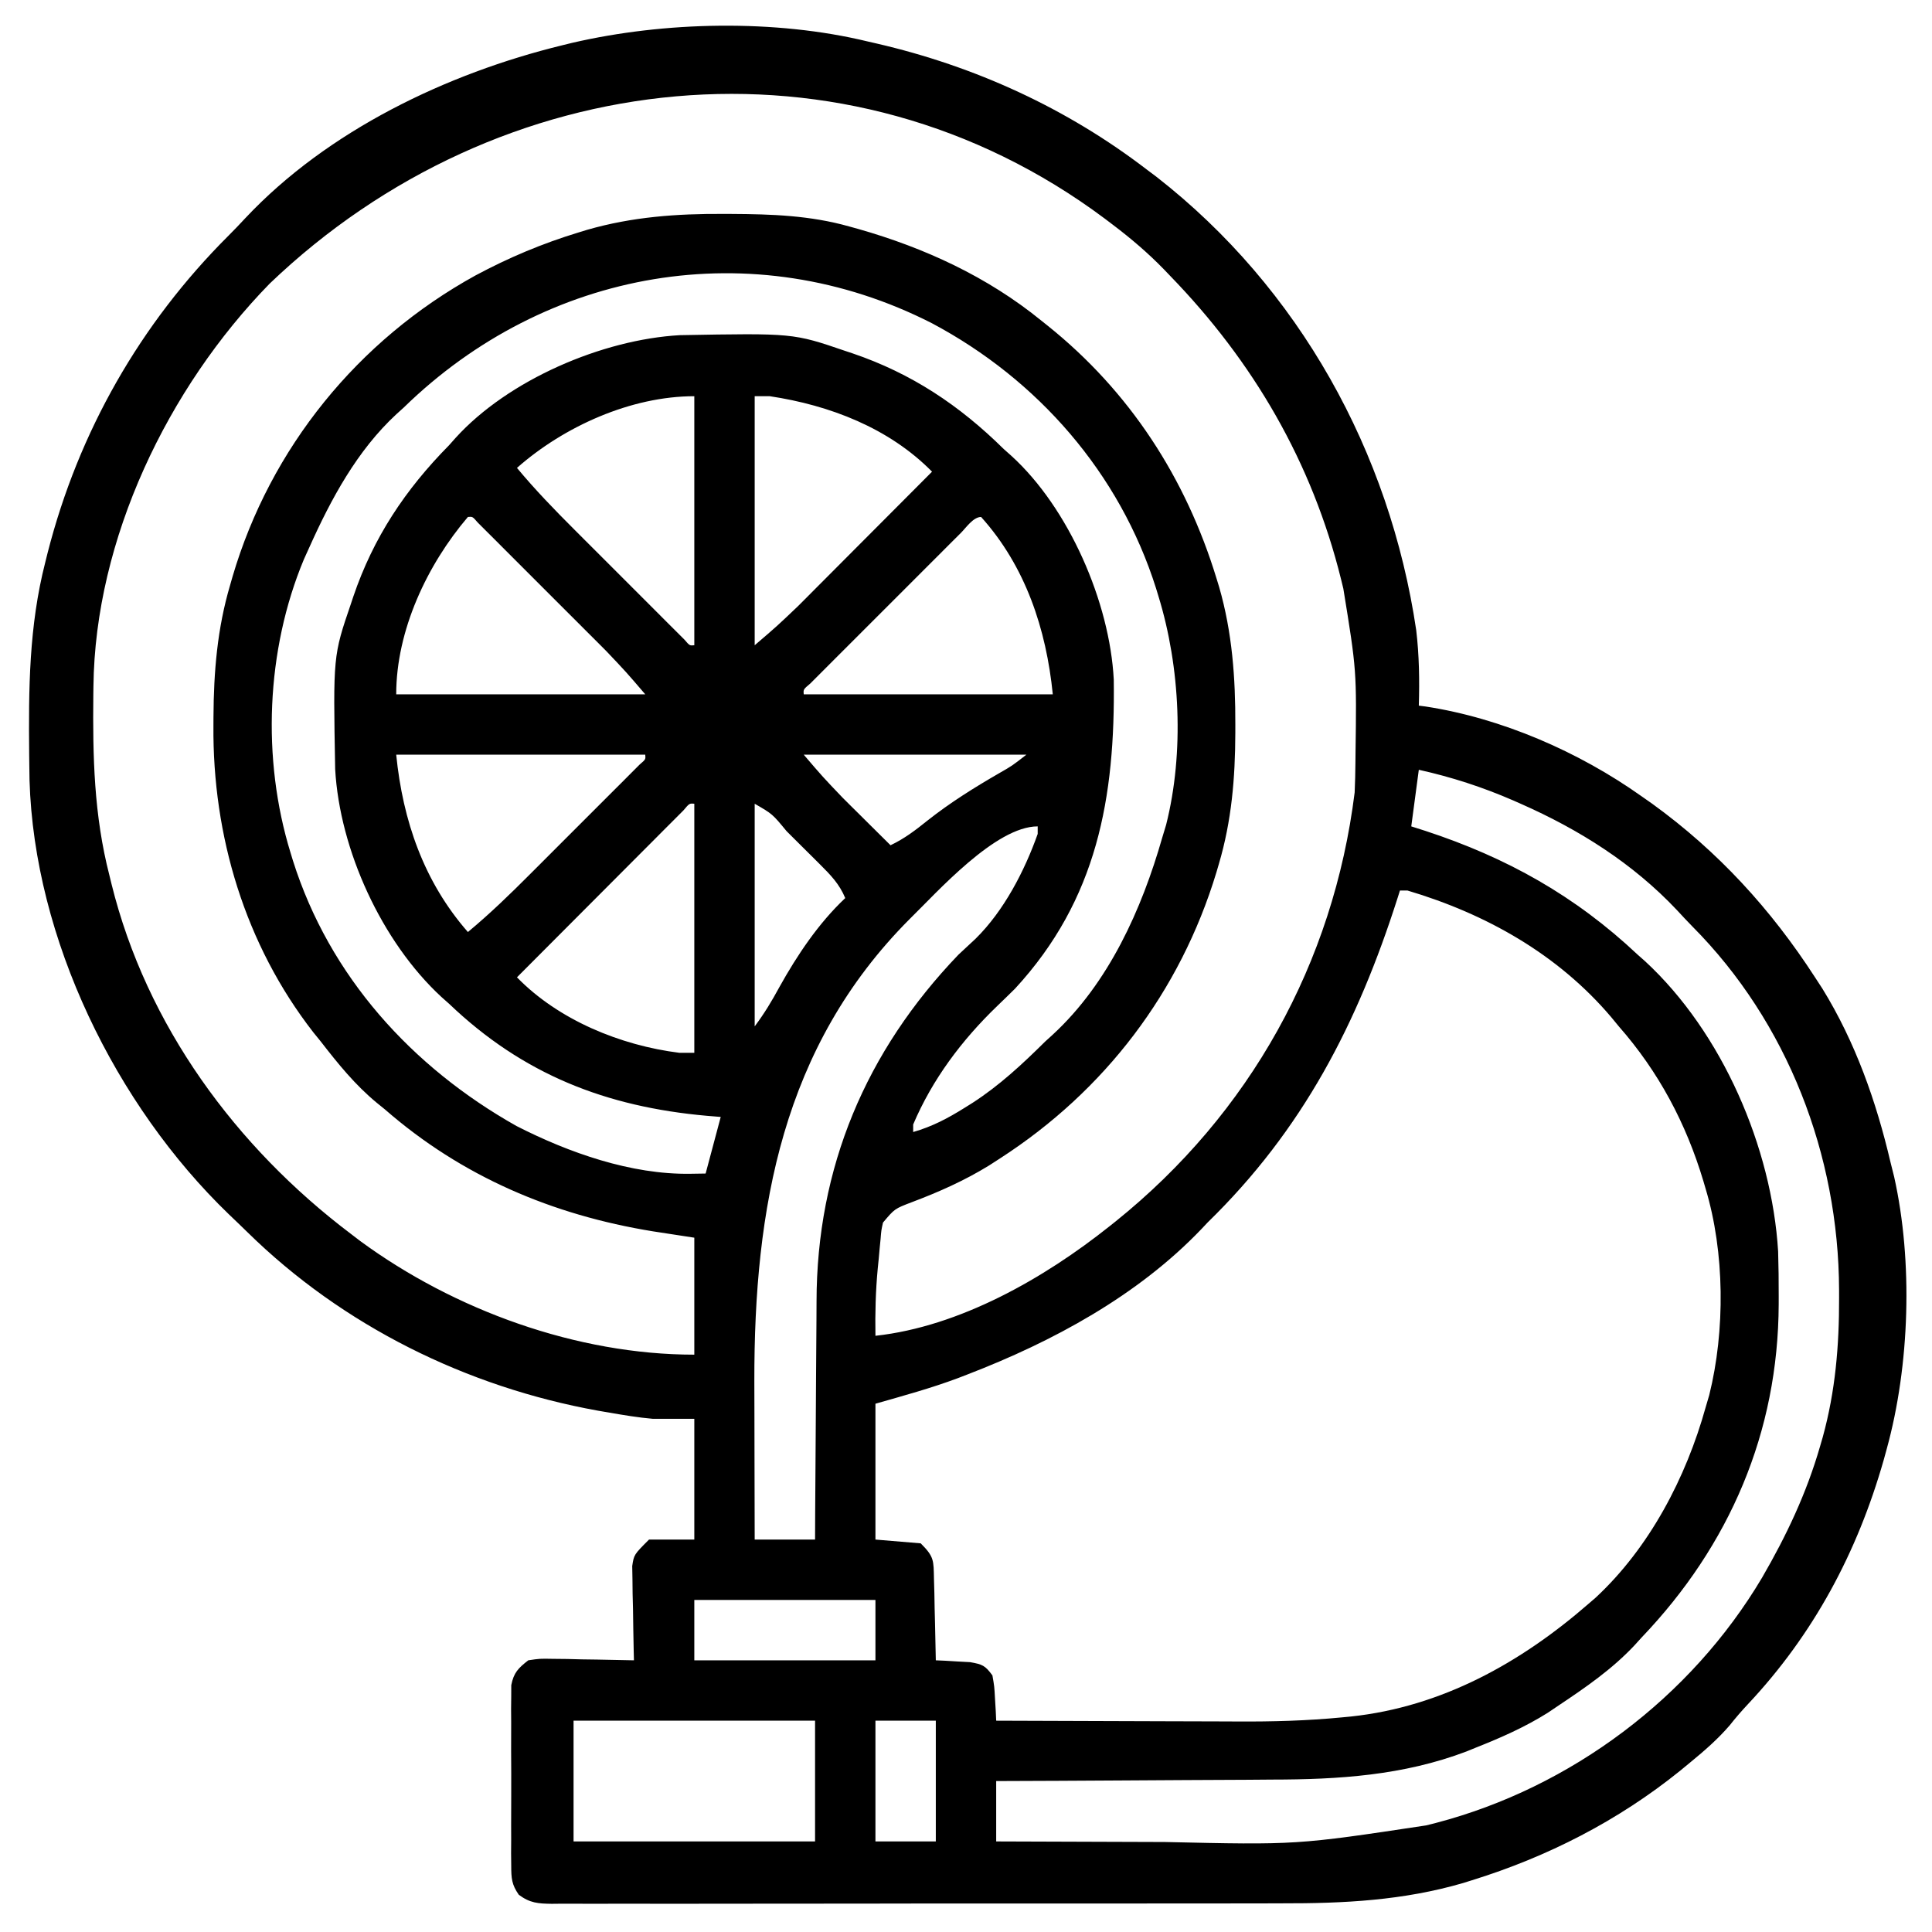 <?xml version="1.0" encoding="UTF-8"?>
<svg xmlns="http://www.w3.org/2000/svg" version="1.1" width="512" height="512">
  <path d="M0 0 C1.158 0.265 1.158 0.265 2.34 0.536 C28.43 6.579 52.706 17.658 74 34 C75.237 34.928 75.237 34.928 76.5 35.875 C114.329 65.4 138.313 108.757 145.312 156 C146.102 162.677 146.204 169.285 146 176 C146.585 176.075 147.17 176.15 147.773 176.227 C167.95 179.317 188.406 188.228 205 200 C205.947 200.664 206.895 201.328 207.871 202.012 C225.324 214.653 239.321 229.946 251 248 C251.65 248.998 252.299 249.995 252.969 251.023 C261.68 265.159 267.235 280.901 271 297 C271.48 298.912 271.48 298.912 271.969 300.863 C276.992 323.349 276.103 350.859 270 373 C269.605 374.436 269.605 374.436 269.203 375.901 C262.218 400.39 250.629 422.106 233.176 440.672 C231.481 442.486 229.908 444.302 228.375 446.25 C225.214 449.91 221.733 452.935 218 456 C217.073 456.764 216.146 457.529 215.191 458.316 C198.813 471.521 180.072 481.104 160 487.312 C158.9 487.658 158.9 487.658 157.778 488.011 C141.872 492.654 126.095 493.443 109.641 493.404 C107.458 493.41 105.274 493.417 103.091 493.425 C97.22 493.443 91.349 493.442 85.478 493.436 C80.567 493.433 75.655 493.439 70.744 493.445 C59.167 493.459 47.59 493.457 36.013 493.446 C24.072 493.435 12.13 493.449 0.188 493.475 C-10.085 493.498 -20.357 493.504 -30.63 493.498 C-36.758 493.495 -42.886 493.497 -49.014 493.515 C-54.761 493.53 -60.508 493.526 -66.256 493.507 C-68.367 493.504 -70.477 493.507 -72.588 493.517 C-75.463 493.53 -78.337 493.519 -81.212 493.501 C-82.052 493.511 -82.892 493.52 -83.757 493.53 C-87.398 493.484 -89.551 493.333 -92.517 491.13 C-94.409 488.413 -94.507 486.767 -94.518 483.469 C-94.53 482.361 -94.543 481.253 -94.556 480.111 C-94.548 478.92 -94.54 477.728 -94.531 476.5 C-94.537 474.658 -94.537 474.658 -94.543 472.779 C-94.546 470.184 -94.538 467.588 -94.521 464.992 C-94.5 461.015 -94.521 457.04 -94.547 453.062 C-94.544 450.542 -94.539 448.021 -94.531 445.5 C-94.539 444.308 -94.547 443.117 -94.556 441.889 C-94.543 440.781 -94.531 439.673 -94.518 438.531 C-94.514 437.557 -94.511 436.583 -94.508 435.58 C-93.854 432.256 -92.641 431.061 -90 429 C-86.976 428.546 -86.976 428.546 -83.484 428.609 C-82.234 428.622 -80.984 428.635 -79.695 428.648 C-77.742 428.699 -77.742 428.699 -75.75 428.75 C-74.433 428.768 -73.115 428.786 -71.758 428.805 C-68.504 428.852 -65.253 428.918 -62 429 C-62.021 428.173 -62.042 427.345 -62.063 426.493 C-62.147 422.746 -62.199 418.998 -62.25 415.25 C-62.284 413.948 -62.317 412.646 -62.352 411.305 C-62.364 410.054 -62.377 408.804 -62.391 407.516 C-62.412 406.364 -62.433 405.211 -62.454 404.024 C-62 401 -62 401 -58 397 C-54.04 397 -50.08 397 -46 397 C-46 386.44 -46 375.88 -46 365 C-49.63 365 -53.26 365 -57 365 C-60.851 364.666 -64.629 364.031 -68.438 363.375 C-69.479 363.196 -70.52 363.017 -71.593 362.833 C-106.361 356.551 -139.162 340.353 -164.426 315.543 C-166.05 313.951 -167.694 312.382 -169.34 310.812 C-199.377 281.863 -220.921 237.828 -222.177 195.763 C-222.203 194.308 -222.223 192.853 -222.238 191.398 C-222.248 190.608 -222.258 189.817 -222.268 189.002 C-222.439 171.658 -222.338 154.911 -218 138 C-217.687 136.741 -217.687 136.741 -217.367 135.458 C-209.167 103.413 -192.832 74.768 -169.445 51.453 C-167.921 49.924 -166.42 48.37 -164.957 46.781 C-143.163 23.598 -111.558 8.46 -81 1 C-80.143 0.79 -79.285 0.579 -78.402 0.363 C-53.896 -5.328 -24.551 -5.954 0 0 Z M-158.5 64.125 C-185.524 91.779 -204.801 131.828 -205.238 170.883 C-205.253 171.975 -205.253 171.975 -205.268 173.09 C-205.442 189.461 -205.113 205.047 -201 221 C-200.727 222.12 -200.727 222.12 -200.449 223.262 C-191.186 260.737 -167.492 292.972 -137 316 C-136.178 316.629 -135.355 317.258 -134.508 317.906 C-109.515 336.24 -77.095 348 -46 348 C-46 337.77 -46 327.54 -46 317 C-49.63 316.443 -53.26 315.886 -57 315.312 C-83.602 310.981 -107.61 300.788 -128 283 C-128.705 282.428 -129.41 281.855 -130.137 281.266 C-135.911 276.501 -140.426 270.9 -145 265 C-145.647 264.203 -146.294 263.407 -146.961 262.586 C-165.072 239.301 -173.695 210.479 -173.438 181.25 C-173.434 180.512 -173.431 179.773 -173.428 179.012 C-173.355 166.984 -172.428 155.576 -169 144 C-168.694 142.931 -168.694 142.931 -168.383 141.84 C-158.33 107.649 -135.093 79.129 -104 62 C-95.216 57.29 -86.287 53.532 -76.75 50.625 C-75.971 50.386 -75.193 50.148 -74.39 49.902 C-62.466 46.466 -50.615 45.618 -38.25 45.688 C-37.545 45.69 -36.84 45.692 -36.114 45.695 C-25.487 45.753 -15.291 46.098 -5 49 C-4.202 49.22 -3.403 49.441 -2.581 49.668 C15.057 54.691 31.723 62.357 46 74 C46.809 74.645 46.809 74.645 47.634 75.303 C69.359 92.706 84.238 115.636 92.375 142.25 C92.614 143.029 92.853 143.808 93.099 144.61 C96.555 156.611 97.41 168.631 97.375 181.062 C97.374 181.785 97.374 182.507 97.373 183.251 C97.332 195.197 96.406 206.503 93 218 C92.679 219.095 92.679 219.095 92.351 220.213 C82.732 251.883 62.769 278.079 35 296 C34.045 296.617 33.09 297.235 32.105 297.871 C25.549 301.898 18.792 304.896 11.61 307.604 C7.089 309.331 7.089 309.331 4 313 C3.546 315.053 3.546 315.053 3.367 317.316 C3.283 318.164 3.2 319.012 3.113 319.885 C3.035 320.768 2.956 321.652 2.875 322.562 C2.745 323.847 2.745 323.847 2.613 325.158 C2.048 331.12 1.899 337.014 2 343 C24.33 340.559 46.684 327.792 64 314 C64.551 313.562 65.102 313.124 65.669 312.672 C101.205 284.094 123.359 244.273 129 199 C129.112 196.349 129.186 193.725 129.203 191.074 C129.214 189.963 129.214 189.963 129.225 188.83 C129.53 166.729 129.53 166.729 126 145 C125.801 144.186 125.603 143.373 125.398 142.535 C117.722 111.538 102.194 84.844 80 62 C79.472 61.449 78.945 60.898 78.401 60.33 C74.211 56.027 69.784 52.251 65 48.625 C64.259 48.063 63.519 47.502 62.756 46.923 C-5.868 -4.332 -97.799 6.059 -158.5 64.125 Z M-123 97 C-123.963 97.87 -123.963 97.87 -124.945 98.758 C-135.373 108.41 -142.247 121.195 -148 134 C-148.483 135.067 -148.967 136.135 -149.465 137.234 C-159.503 161.277 -160.659 190.132 -153 215 C-152.687 216.03 -152.687 216.03 -152.367 217.081 C-142.684 247.739 -120.865 271.789 -93.113 287.41 C-79.251 294.489 -62.76 300.304 -47.062 300.062 C-45.722 300.042 -44.381 300.021 -43 300 C-41.68 295.05 -40.36 290.1 -39 285 C-40.796 284.853 -40.796 284.853 -42.629 284.703 C-69.385 282.33 -91.398 273.736 -111 255 C-111.675 254.399 -112.351 253.799 -113.047 253.18 C-128.832 238.594 -139.981 214.228 -141.177 192.835 C-141.72 162.809 -141.72 162.809 -137 149 C-136.791 148.372 -136.582 147.743 -136.367 147.096 C-131.049 131.431 -122.563 118.706 -111 107 C-110.43 106.358 -109.86 105.716 -109.273 105.055 C-95.314 89.663 -70.379 78.972 -49.835 77.823 C-19.809 77.28 -19.809 77.28 -6 82 C-5.372 82.209 -4.743 82.418 -4.096 82.633 C11.569 87.951 24.294 96.437 36 108 C36.642 108.57 37.284 109.14 37.945 109.727 C53.274 123.629 64.098 148.618 65.161 169.105 C65.559 200.345 60.819 227.34 39 251 C37.428 252.559 35.836 254.096 34.241 255.632 C24.909 264.63 17.103 274.986 12 287 C12 287.66 12 288.32 12 289 C17.041 287.551 21.152 285.381 25.562 282.625 C26.259 282.19 26.955 281.755 27.672 281.307 C34.891 276.648 40.915 271.025 47 265 C47.663 264.398 48.325 263.796 49.008 263.176 C63.83 249.491 72.555 230.025 78 211 C78.342 209.871 78.683 208.742 79.035 207.578 C83.864 188.444 82.794 165.813 77 147 C76.791 146.313 76.582 145.627 76.367 144.919 C66.723 114.386 45.053 89.582 16.942 74.646 C-30.536 50.456 -85.393 60.308 -123 97 Z M-30 94 C-30 115.78 -30 137.56 -30 160 C-24.107 154.956 -24.107 154.956 -18.533 149.647 C-17.733 148.847 -16.933 148.046 -16.108 147.222 C-15.269 146.378 -14.431 145.534 -13.566 144.664 C-12.688 143.785 -11.811 142.905 -10.906 141.999 C-8.122 139.21 -5.342 136.418 -2.562 133.625 C-0.668 131.725 1.228 129.825 3.123 127.926 C7.751 123.286 12.377 118.644 17 114 C5.606 102.427 -10.105 96.39 -26 94 C-27.32 94 -28.64 94 -30 94 Z M-93 113 C-88.19 118.788 -83.026 124.12 -77.699 129.434 C-76.822 130.312 -75.945 131.189 -75.042 132.094 C-73.2 133.937 -71.357 135.778 -69.512 137.618 C-67.618 139.508 -65.726 141.4 -63.836 143.295 C-61.105 146.031 -58.372 148.764 -55.637 151.496 C-54.786 152.349 -53.935 153.202 -53.058 154.081 C-52.277 154.859 -51.495 155.637 -50.69 156.439 C-50 157.129 -49.31 157.818 -48.598 158.529 C-47.239 160.113 -47.239 160.113 -46 160 C-46 138.22 -46 116.44 -46 94 C-62.792 94 -80.575 102.031 -93 113 Z M-106 126 C-116.812 138.684 -125 156.072 -125 173 C-103.22 173 -81.44 173 -59 173 C-64.04 167.112 -64.04 167.112 -69.337 161.533 C-70.134 160.733 -70.931 159.933 -71.753 159.108 C-72.594 158.269 -73.434 157.431 -74.301 156.566 C-75.178 155.688 -76.055 154.811 -76.958 153.906 C-78.8 152.063 -80.643 150.222 -82.488 148.382 C-84.382 146.492 -86.274 144.6 -88.164 142.705 C-90.895 139.969 -93.628 137.236 -96.363 134.504 C-97.214 133.651 -98.065 132.798 -98.942 131.919 C-99.723 131.141 -100.505 130.363 -101.31 129.561 C-102 128.871 -102.69 128.182 -103.402 127.471 C-104.761 125.887 -104.761 125.887 -106 126 Z M24.664 130.207 C23.743 131.125 22.822 132.042 21.873 132.988 C20.862 134.001 19.851 135.014 18.84 136.027 C17.81 137.056 16.78 138.085 15.75 139.114 C13.589 141.274 11.429 143.436 9.271 145.598 C6.498 148.377 3.72 151.152 0.941 153.925 C-1.187 156.05 -3.313 158.177 -5.439 160.305 C-6.462 161.329 -7.486 162.353 -8.512 163.375 C-9.941 164.802 -11.367 166.233 -12.793 167.664 C-13.607 168.479 -14.422 169.294 -15.26 170.133 C-17.114 171.697 -17.114 171.697 -17 173 C4.78 173 26.56 173 49 173 C47.274 155.738 41.786 139.1 30 126 C27.923 126 25.992 128.88 24.664 130.207 Z M-125 189 C-123.253 206.473 -117.689 222.647 -106 236 C-100.212 231.19 -94.88 226.026 -89.566 220.699 C-88.688 219.822 -87.811 218.945 -86.906 218.042 C-85.063 216.2 -83.222 214.357 -81.382 212.512 C-79.492 210.618 -77.6 208.726 -75.705 206.836 C-72.969 204.105 -70.236 201.372 -67.504 198.637 C-66.651 197.786 -65.798 196.935 -64.919 196.058 C-64.141 195.277 -63.363 194.495 -62.561 193.69 C-61.871 193 -61.182 192.31 -60.471 191.598 C-58.887 190.239 -58.887 190.239 -59 189 C-80.78 189 -102.56 189 -125 189 Z M-17 189 C-11.982 194.865 -11.982 194.865 -6.695 200.402 C-5.948 201.147 -5.2 201.891 -4.43 202.658 C-3.669 203.41 -2.909 204.163 -2.125 204.938 C-1.341 205.717 -0.557 206.496 0.25 207.299 C2.164 209.202 4.081 211.102 6 213 C9.704 211.238 12.608 209.013 15.812 206.438 C21.829 201.686 28.155 197.741 34.785 193.91 C38.218 191.948 38.218 191.948 42 189 C22.53 189 3.06 189 -17 189 Z M146 193 C145.34 197.95 144.68 202.9 144 208 C145.223 208.389 146.447 208.779 147.707 209.18 C169.309 216.268 187.39 226.367 204 242 C204.654 242.577 205.307 243.155 205.98 243.75 C226.414 262.625 239.542 293.074 241.222 320.637 C241.34 324.593 241.387 328.543 241.375 332.5 C241.374 333.201 241.374 333.902 241.373 334.624 C241.253 368.516 228.408 398.518 205 423 C204.39 423.673 203.781 424.346 203.152 425.039 C197.202 431.381 190.199 436.195 183 441 C182.065 441.63 181.131 442.261 180.168 442.91 C174.079 446.734 167.665 449.546 161 452.188 C160.213 452.509 159.426 452.83 158.615 453.161 C141.9 459.503 124.736 460.602 107.047 460.609 C104.923 460.624 102.799 460.641 100.676 460.659 C95.159 460.703 89.642 460.723 84.125 460.738 C78.466 460.758 72.807 460.8 67.148 460.84 C56.099 460.915 45.05 460.965 34 461 C34 466.28 34 471.56 34 477 C44.181 477.046 54.362 477.082 64.543 477.104 C69.273 477.114 74.003 477.128 78.733 477.151 C113.608 477.937 113.608 477.937 147.938 472.75 C148.798 472.533 149.659 472.316 150.546 472.093 C186.321 462.726 218.115 438.87 236.977 407.077 C243.445 395.925 248.722 384.767 252.312 372.375 C252.555 371.541 252.798 370.707 253.047 369.847 C256.399 357.665 257.411 345.592 257.375 333 C257.374 332.279 257.374 331.559 257.373 330.816 C257.25 295.186 243.784 259.938 218.463 234.486 C217.076 233.077 215.732 231.625 214.391 230.172 C202.722 217.796 188.489 208.839 173 202 C172.353 201.714 171.705 201.428 171.038 201.133 C162.863 197.582 154.708 194.935 146 193 Z M-48.867 203.746 C-49.682 204.564 -50.497 205.381 -51.336 206.223 C-52.257 207.144 -53.178 208.065 -54.127 209.013 C-55.138 210.03 -56.149 211.046 -57.16 212.062 C-58.19 213.094 -59.22 214.125 -60.25 215.156 C-62.966 217.877 -65.68 220.6 -68.393 223.324 C-71.159 226.101 -73.928 228.874 -76.697 231.648 C-82.134 237.096 -87.568 242.547 -93 248 C-81.988 259.309 -65.575 266.046 -50 268 C-48.68 268 -47.36 268 -46 268 C-46 246.22 -46 224.44 -46 202 C-47.304 201.886 -47.304 201.886 -48.867 203.746 Z M-30 202 C-30 221.47 -30 240.94 -30 261 C-27.425 257.566 -25.478 254.316 -23.438 250.562 C-18.732 242.111 -13.077 233.665 -6 227 C-7.562 223.248 -9.89 220.866 -12.754 218.016 C-13.215 217.555 -13.676 217.095 -14.151 216.62 C-15.121 215.653 -16.093 214.688 -17.068 213.726 C-18.566 212.246 -20.056 210.759 -21.545 209.27 C-25.304 204.706 -25.304 204.706 -30 202 Z M11 232.625 C-22.663 266.407 -30.16 309.192 -30.092 355.074 C-30.086 357.994 -30.078 360.915 -30.069 363.835 C-30.058 367.584 -30.054 371.332 -30.049 375.08 C-30.038 382.387 -30.021 389.693 -30 397 C-24.72 397 -19.44 397 -14 397 C-13.991 394.681 -13.981 392.363 -13.972 389.974 C-13.938 382.23 -13.882 374.487 -13.816 366.744 C-13.777 362.059 -13.745 357.374 -13.729 352.688 C-13.714 348.149 -13.679 343.611 -13.632 339.072 C-13.617 337.358 -13.609 335.644 -13.608 333.93 C-13.573 298.448 -0.54 267.561 24 242 C25.521 240.583 27.042 239.167 28.562 237.75 C36.046 230.371 41.503 219.847 45 210 C45 209.34 45 208.68 45 208 C33.833 208 18.357 225.433 11 232.625 Z M141 225 C140.8 225.633 140.599 226.266 140.393 226.917 C129.77 260.211 115.306 288.343 90 313 C89.465 313.568 88.93 314.137 88.379 314.723 C71.474 332.401 48.987 344.536 26.375 353.25 C25.553 353.567 24.731 353.885 23.884 354.211 C16.651 356.915 9.494 358.859 2 361 C2 372.88 2 384.76 2 397 C5.96 397.33 9.92 397.66 14 398 C17.592 401.592 17.401 402.511 17.512 407.418 C17.547 408.672 17.583 409.925 17.619 411.217 C17.642 412.527 17.664 413.837 17.688 415.188 C17.721 416.523 17.755 417.858 17.791 419.193 C17.874 422.462 17.943 425.731 18 429 C18.831 429.037 19.663 429.075 20.52 429.113 C21.606 429.179 22.693 429.245 23.812 429.312 C24.891 429.371 25.97 429.429 27.082 429.488 C30.357 430.063 31.075 430.375 33 433 C33.512 435.918 33.512 435.918 33.688 439.188 C33.753 440.274 33.819 441.361 33.887 442.48 C33.924 443.312 33.961 444.143 34 445 C44.216 445.047 54.431 445.082 64.647 445.104 C69.393 445.114 74.139 445.128 78.884 445.151 C83.481 445.173 88.079 445.185 92.676 445.19 C94.412 445.193 96.148 445.2 97.885 445.211 C107.191 445.268 116.384 445.021 125.651 444.121 C126.852 444.006 126.852 444.006 128.077 443.888 C152.069 441.319 173.008 429.672 191 414 C191.614 413.471 192.227 412.943 192.859 412.398 C207.158 399.121 216.822 380.574 222 362 C222.32 360.913 222.639 359.827 222.969 358.707 C227.215 341.622 227.085 320.873 222 304 C221.807 303.341 221.613 302.681 221.414 302.002 C216.826 286.695 209.568 273.028 199 261 C198.337 260.194 197.675 259.389 196.992 258.559 C182.829 241.861 163.792 231.179 143 225 C142.34 225 141.68 225 141 225 Z M-46 413 C-46 418.28 -46 423.56 -46 429 C-30.16 429 -14.32 429 2 429 C2 423.72 2 418.44 2 413 C-13.84 413 -29.68 413 -46 413 Z M-78 445 C-78 455.56 -78 466.12 -78 477 C-56.88 477 -35.76 477 -14 477 C-14 466.44 -14 455.88 -14 445 C-35.12 445 -56.24 445 -78 445 Z M2 445 C2 455.56 2 466.12 2 477 C7.28 477 12.56 477 18 477 C18 466.44 18 455.88 18 445 C12.72 445 7.44 445 2 445 Z " fill="#000000" transform="translate(230,11)"></path>
</svg>
